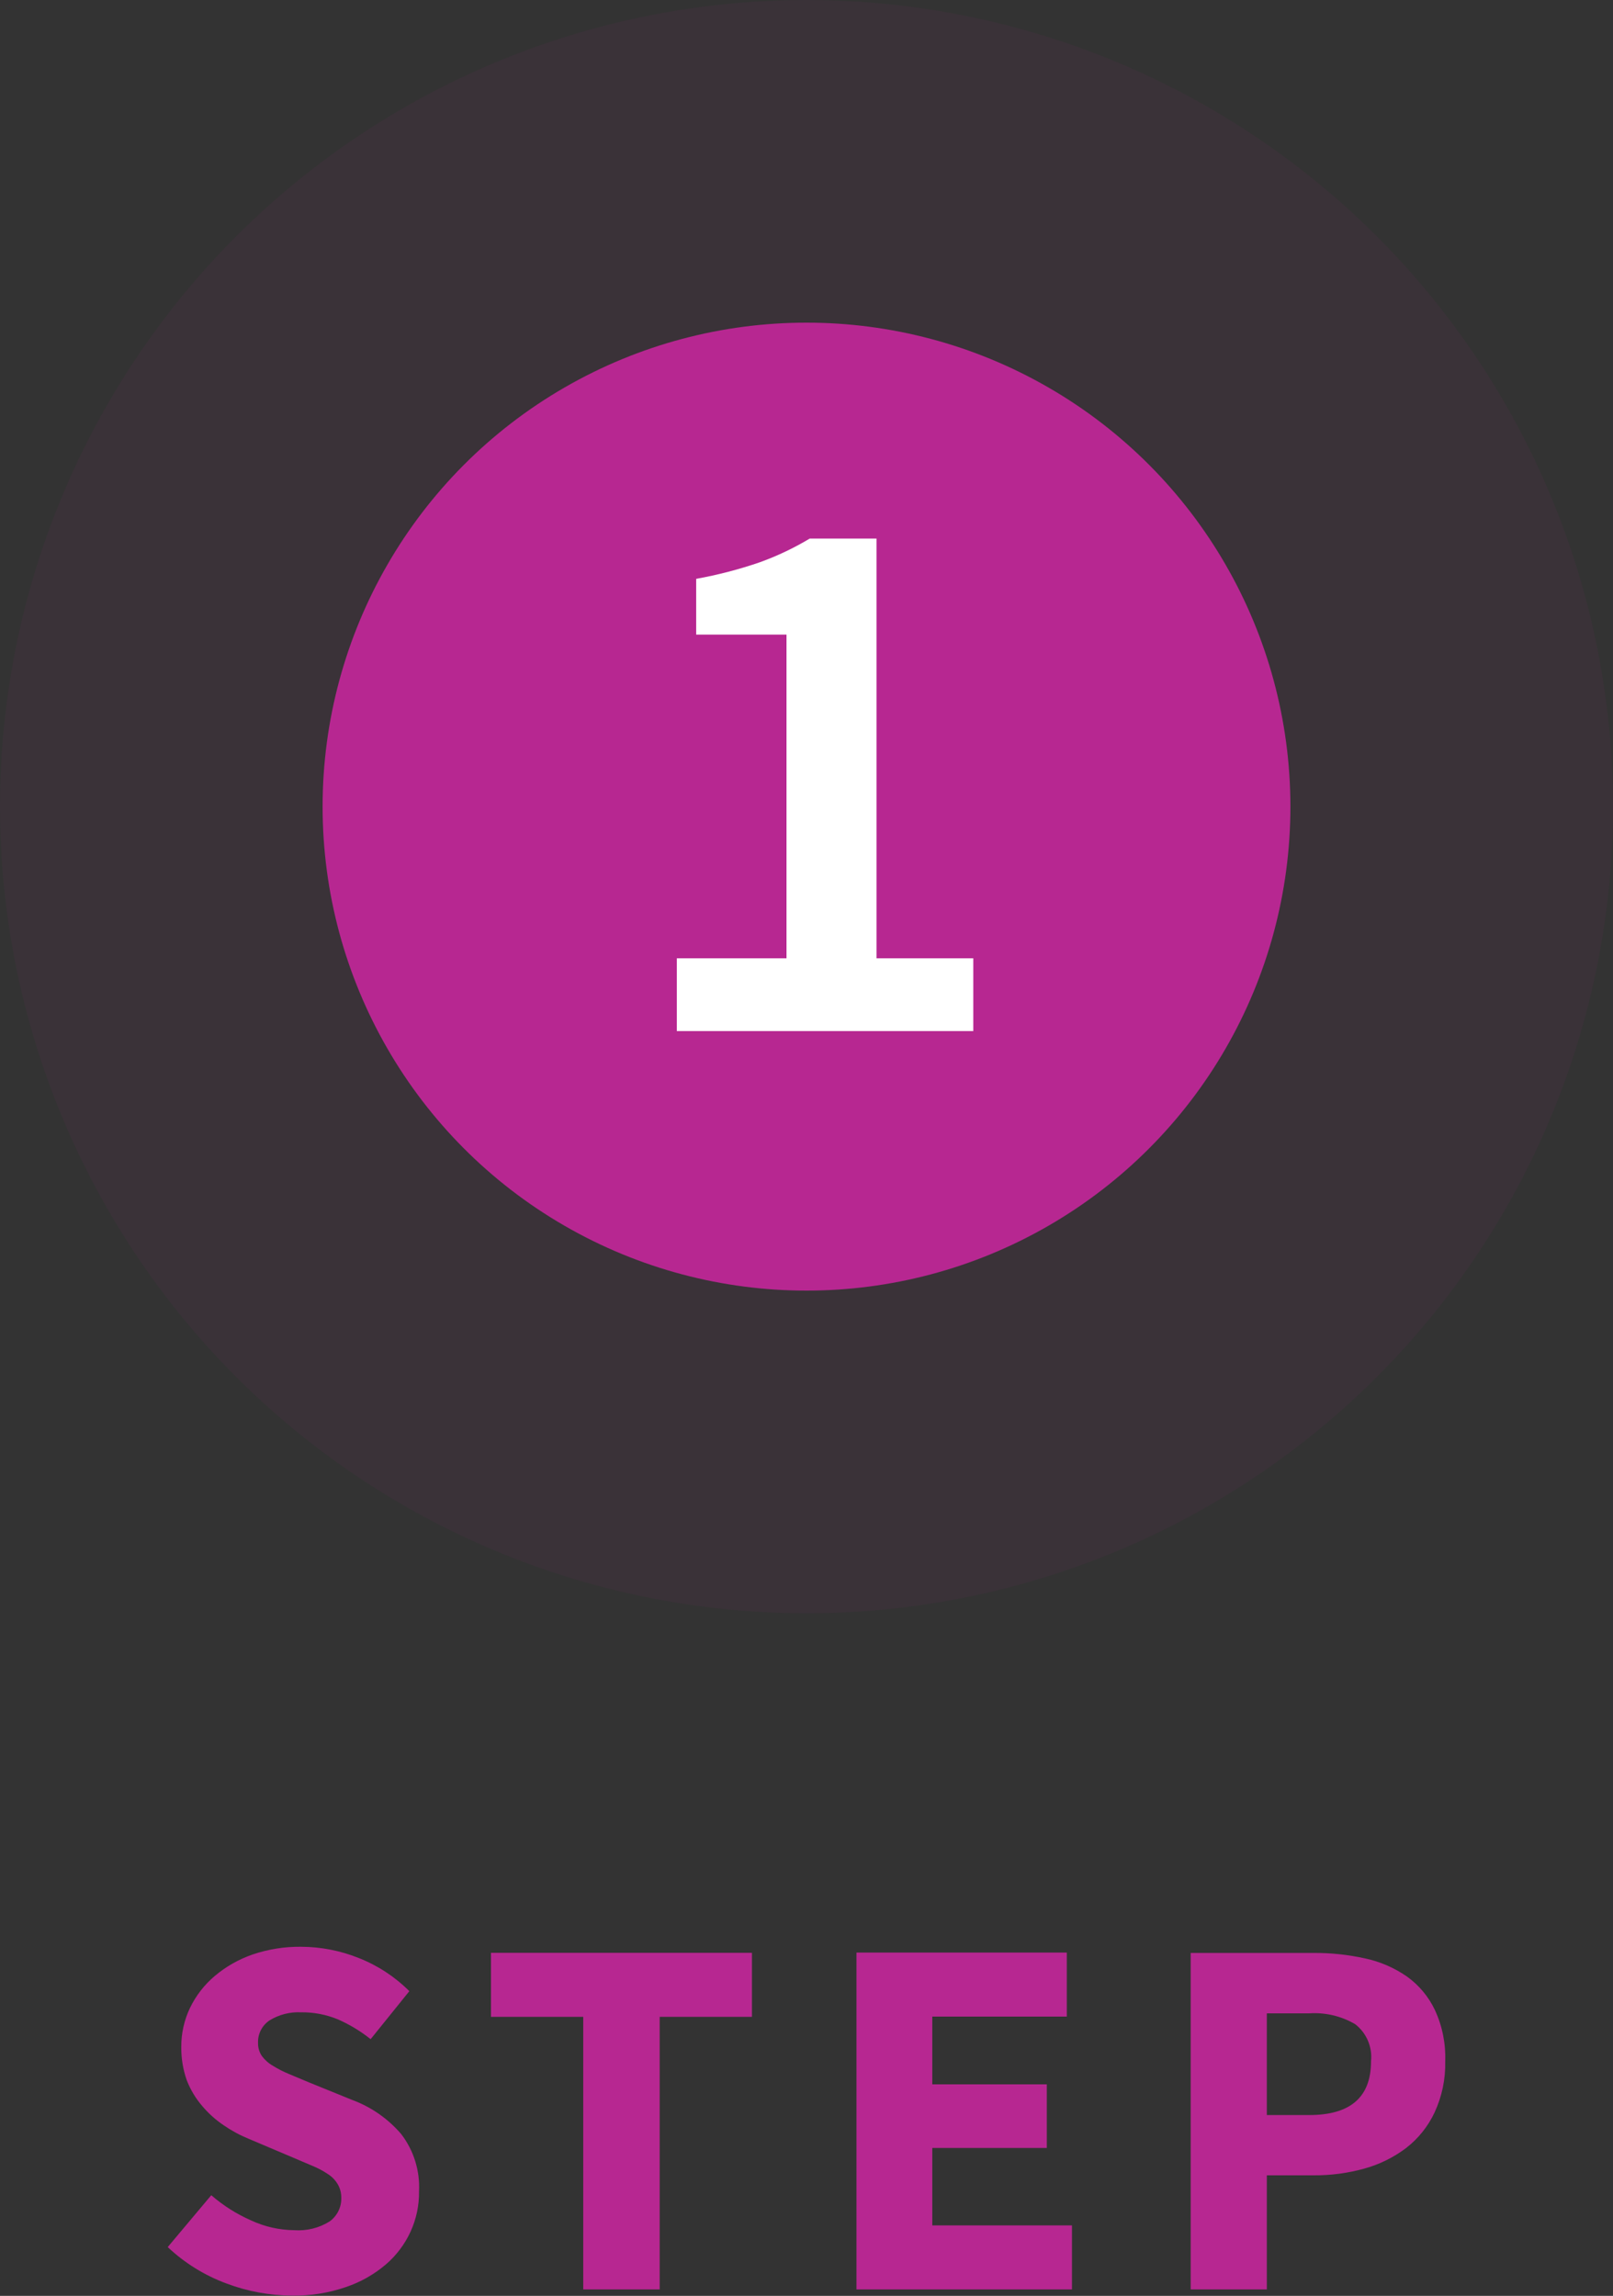 <?xml version="1.0" encoding="utf-8"?>
<!-- Generator: Adobe Illustrator 22.0.1, SVG Export Plug-In . SVG Version: 6.00 Build 0)  -->
<svg version="1.1" id="_1" xmlns="http://www.w3.org/2000/svg" xmlns:xlink="http://www.w3.org/1999/xlink" x="0px" y="0px"
	 viewBox="0 0 50 71.156" style="enable-background:new 0 0 50 71.156;" xml:space="preserve">
<rect x="0" y="0" width="50" height="71.156" fill="#333333" stroke="none"/>
<style type="text/css">
	.st0{opacity:0.05;fill:#B72791;enable-background:new    ;}
	.st1{fill:#B72791;}
	.st2{fill:#FFFFFF;}
</style>
<circle id="Circle_Fade" class="st0" cx="25" cy="25" r="25"/>
<circle id="Circle" class="st1" cx="25" cy="25" r="15"/>
<path id="STEP" class="st1" d="M5.199,69.644c0.525,0.495,1.144,0.878,1.82,1.128c0.652,0.246,1.343,0.373,2.04,0.376
	c0.564,0.009,1.126-0.081,1.66-0.264c0.454-0.152,0.875-0.39,1.24-0.7c0.328-0.281,0.591-0.631,0.77-1.024
	c0.177-0.389,0.266-0.813,0.26-1.24c0.033-0.638-0.162-1.268-0.55-1.776c-0.406-0.474-0.925-0.838-1.51-1.056l-1.34-0.544
	l-0.63-0.264c-0.174-0.071-0.341-0.156-0.5-0.256c-0.133-0.075-0.249-0.178-0.34-0.3c-0.082-0.12-0.124-0.263-0.12-0.408
	c-0.011-0.28,0.126-0.546,0.36-0.7c0.291-0.178,0.629-0.265,0.97-0.248c0.391-0.006,0.778,0.068,1.14,0.216
	c0.366,0.16,0.708,0.367,1.02,0.616l1.2-1.488c-0.445-0.444-0.976-0.793-1.56-1.024c-0.572-0.231-1.183-0.35-1.8-0.352
	c-0.51-0.005-1.017,0.076-1.5,0.24c-0.427,0.148-0.824,0.373-1.17,0.664c-0.324,0.273-0.586,0.611-0.77,0.992
	c-0.18,0.377-0.272,0.79-0.27,1.208c-0.004,0.351,0.054,0.701,0.17,1.032c0.113,0.292,0.275,0.563,0.48,0.8
	c0.194,0.231,0.42,0.432,0.67,0.6c0.241,0.166,0.499,0.305,0.77,0.416l1.36,0.576c0.23,0.1,0.43,0.184,0.62,0.264
	c0.168,0.069,0.329,0.154,0.48,0.256c0.123,0.079,0.226,0.186,0.3,0.312c0.074,0.126,0.112,0.27,0.11,0.416
	c0.01,0.29-0.125,0.566-0.36,0.736c-0.328,0.205-0.714,0.3-1.1,0.272c-0.46-0.005-0.913-0.107-1.33-0.3
	c-0.45-0.197-0.869-0.462-1.24-0.784L5.199,69.644z M18.079,70.956h2.37v-8.448h2.86v-1.984h-8.09v1.984h2.86V70.956z
	 M26.549,70.956h6.68v-1.984h-4.33v-2.4h3.55V64.6h-3.55v-2.1h4.17v-1.984h-6.52v10.432L26.549,70.956z M36.909,70.956h2.36V67.42
	h1.45c0.53,0.004,1.059-0.066,1.57-0.208c0.47-0.129,0.911-0.346,1.3-0.64c0.376-0.292,0.678-0.669,0.88-1.1
	c0.23-0.496,0.343-1.038,0.33-1.584c0.02-0.548-0.089-1.094-0.32-1.592c-0.196-0.415-0.496-0.773-0.87-1.04
	c-0.392-0.271-0.834-0.462-1.3-0.56c-0.522-0.115-1.055-0.172-1.59-0.168h-3.81V70.96L36.909,70.956z M39.269,65.548V62.4h1.31
	c0.5-0.034,0.998,0.083,1.43,0.336c0.352,0.273,0.537,0.709,0.49,1.152c0,1.11-0.64,1.665-1.92,1.664h-1.31V65.548z"/>
<path id="_1-2" class="st2" d="M20.98,31.956h9.19V29.7h-3V16.692H25.1c-0.489,0.293-1.004,0.538-1.54,0.732
	c-0.646,0.223-1.308,0.395-1.98,0.516v1.728h2.8V29.7h-3.4V31.956z"/>
</svg>
